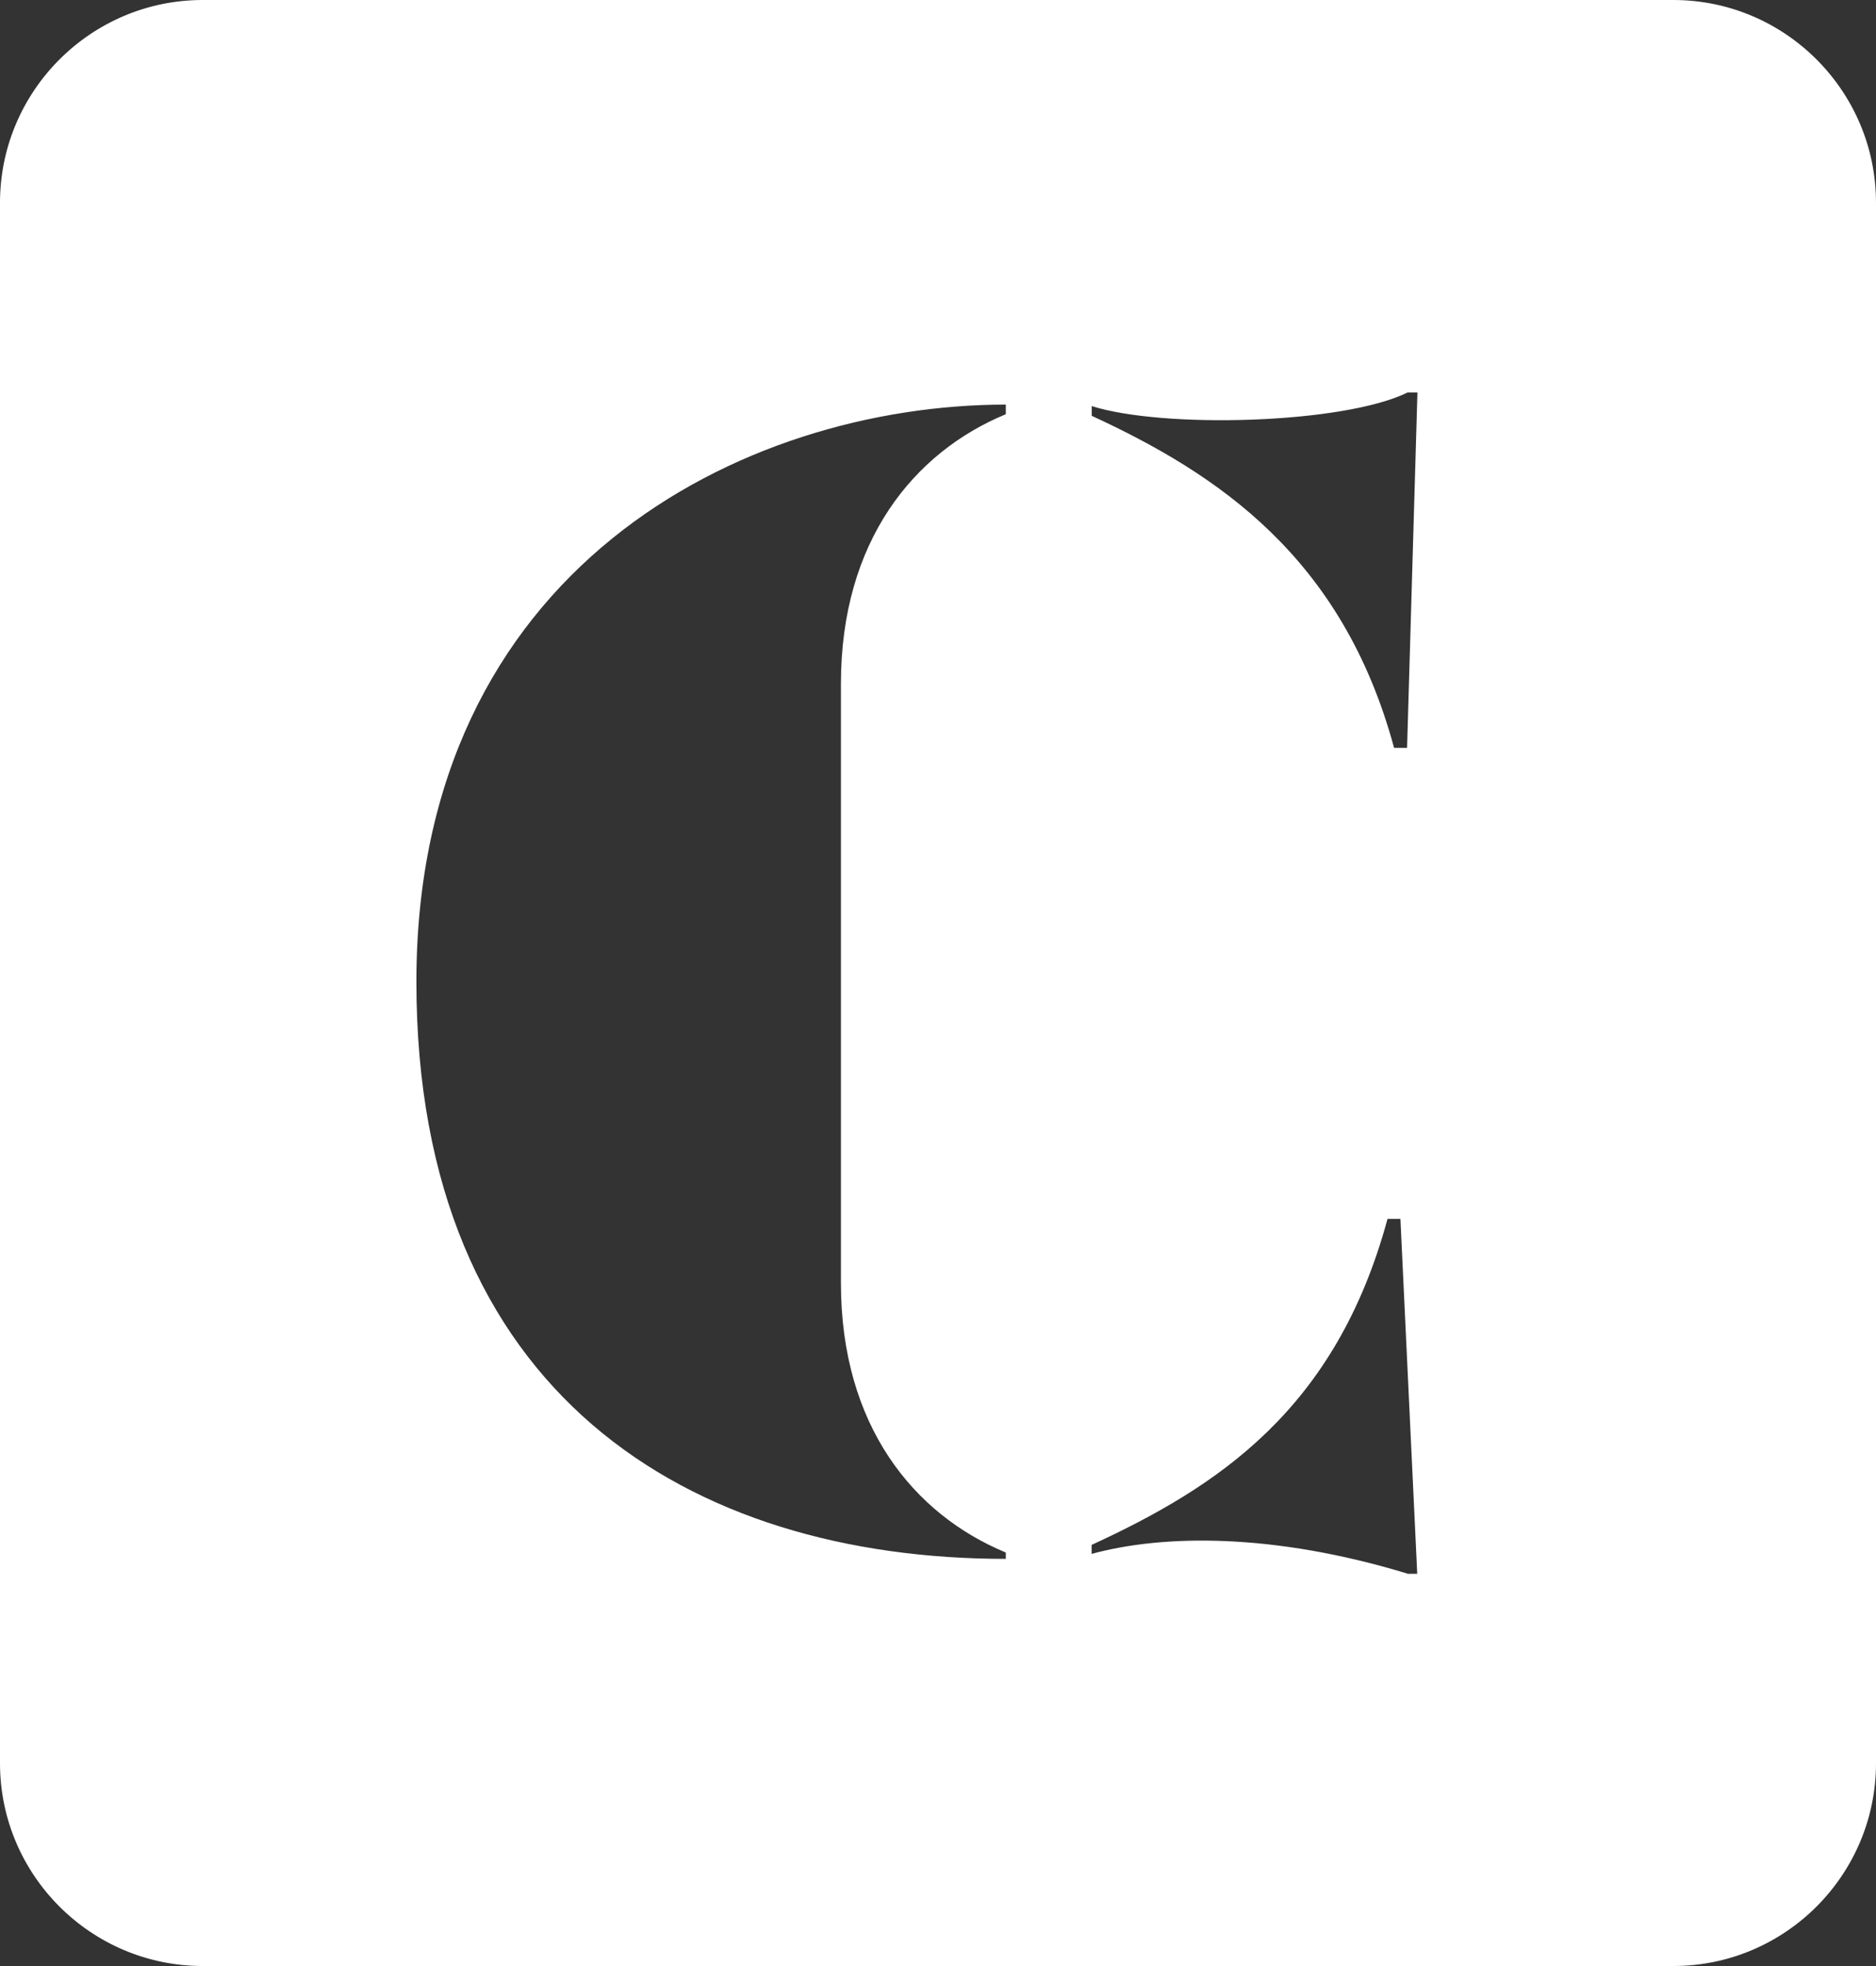 <?xml version="1.0" encoding="UTF-8"?>
<svg id="Layer_1" data-name="Layer 1" xmlns="http://www.w3.org/2000/svg" viewBox="0 0 177.51 185.97">
  <rect x="0" y="0" width="177.51" height="185.97" fill="#333333" stroke="none"/>
  <defs>
    <style>
      .cls-1 {
        fill: #fff;
      }
    </style>
  </defs>
  <path class="cls-1" d="M158.33,0H19.18C8.61,0,0,8.61,0,19.18v147.6c0,10.58,8.61,19.18,19.18,19.18h139.15c10.58,0,19.18-8.61,19.18-19.18V19.18c0-10.58-8.61-19.18-19.18-19.18ZM95.17,38.29v.89c-8.7,3.6-15.6,12-15.6,25.49v56.69c0,13.5,6.9,21.89,15.6,25.49h0v.6c-29.92,0-55.77-15.6-55.77-54.59s30.76-54.57,55.77-54.59h0ZM133.19,148.85c-12.75-3.88-23.17-3.71-29.9-1.87v-.85c11.93-5.5,23.11-12.79,28-30.84h1.22l1.59,33.57h-.92ZM133.13,70.74h-1.22c-4.89-18.05-16.68-25.9-28.61-31.41v-.92c6.73,2.14,23.79,1.71,29.9-1.29h.92l-.98,33.62Z"/>
</svg>